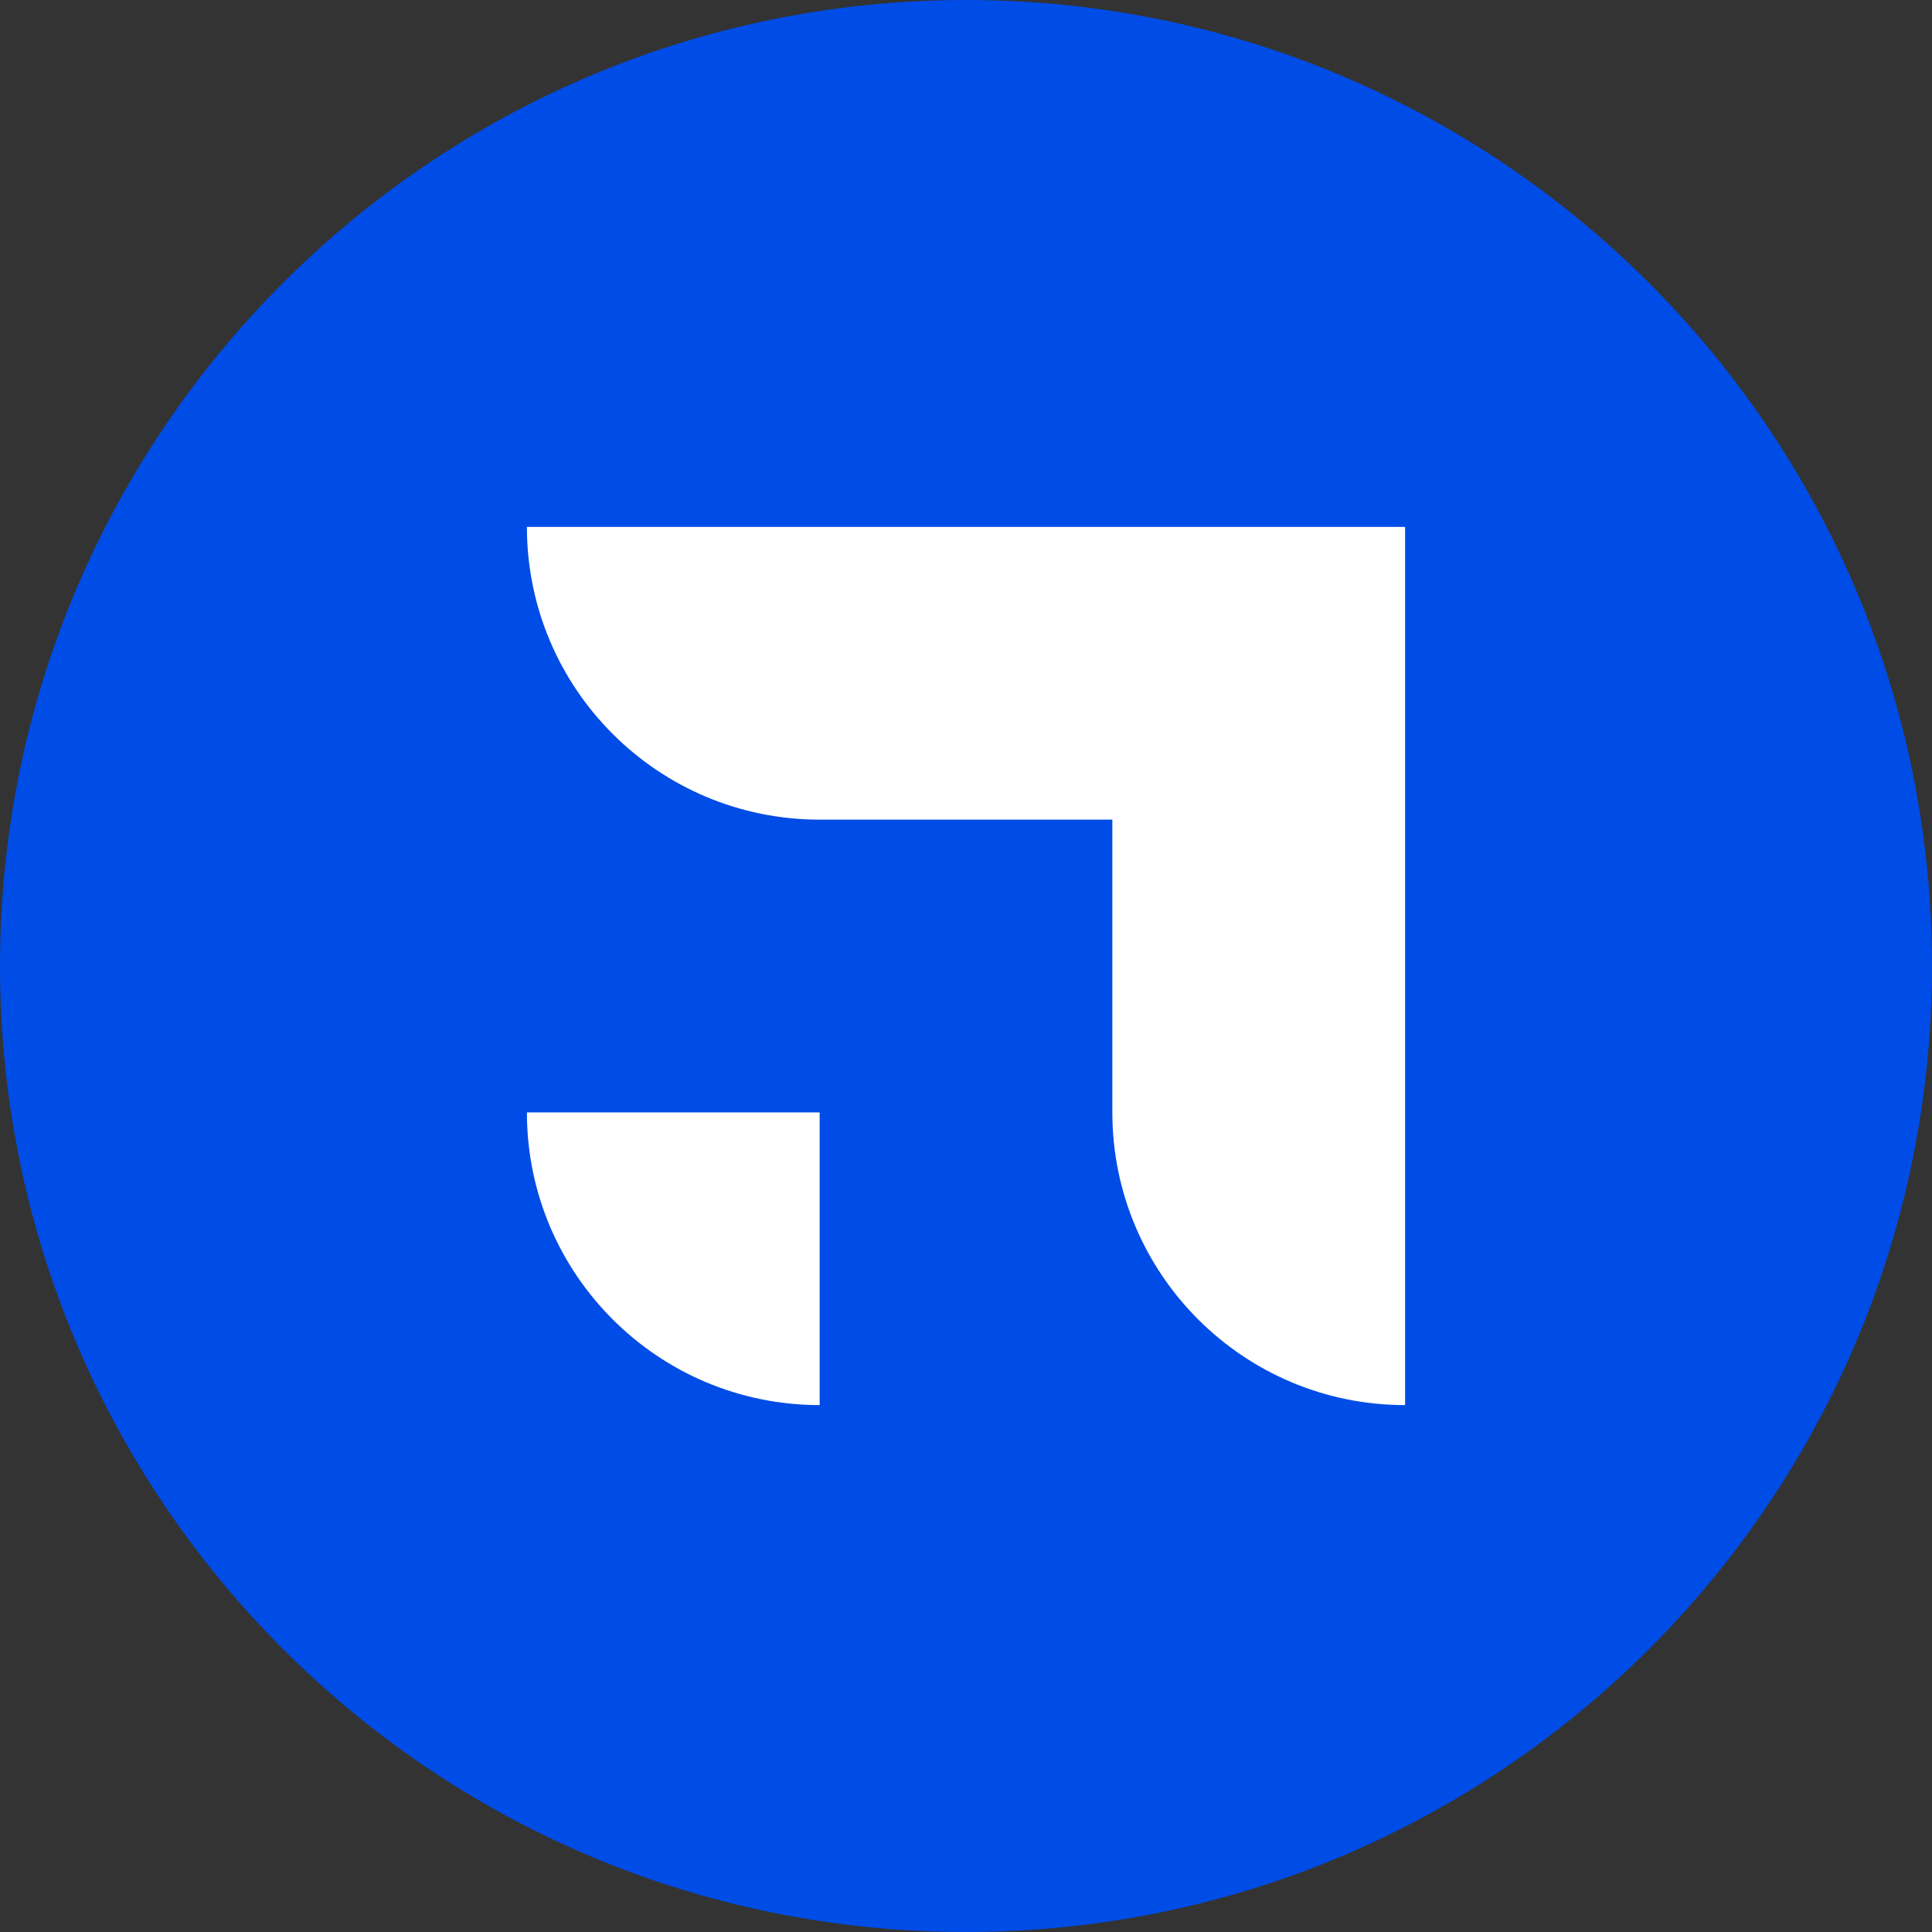 <svg width="44" height="44" viewBox="0 0 44 44" fill="none" xmlns="http://www.w3.org/2000/svg">
<rect x="0" y="0" width="44" height="44" fill="#333333" stroke="none"/>
<g clip-path="url(#clip0_38_4)">
<path d="M22 41C32.493 41 41 32.493 41 22C41 11.507 32.493 3 22 3C11.507 3 3 11.507 3 22C3 32.493 11.507 41 22 41Z" fill="white"/>
<path fill-rule="evenodd" clip-rule="evenodd" d="M22 44C34.15 44 44 34.15 44 22C44 9.85 34.15 0 22 0C9.85 0 0 9.85 0 22C0 34.15 9.85 44 22 44ZM32 18.666H25.333L18.667 18.667V12H32L32 18.666ZM32 18.666V32C28.318 32 25.333 29.015 25.333 25.333V18.666H32ZM18.667 12V18.667C14.985 18.666 12 15.682 12 12H18.667ZM18.667 25.334H12C12 29.015 14.985 32 18.667 32V25.334Z" fill="#004CE6"/>
</g>
<defs>
<clipPath id="clip0_38_4">
<rect width="44" height="44" fill="white"/>
</clipPath>
</defs>
</svg>
